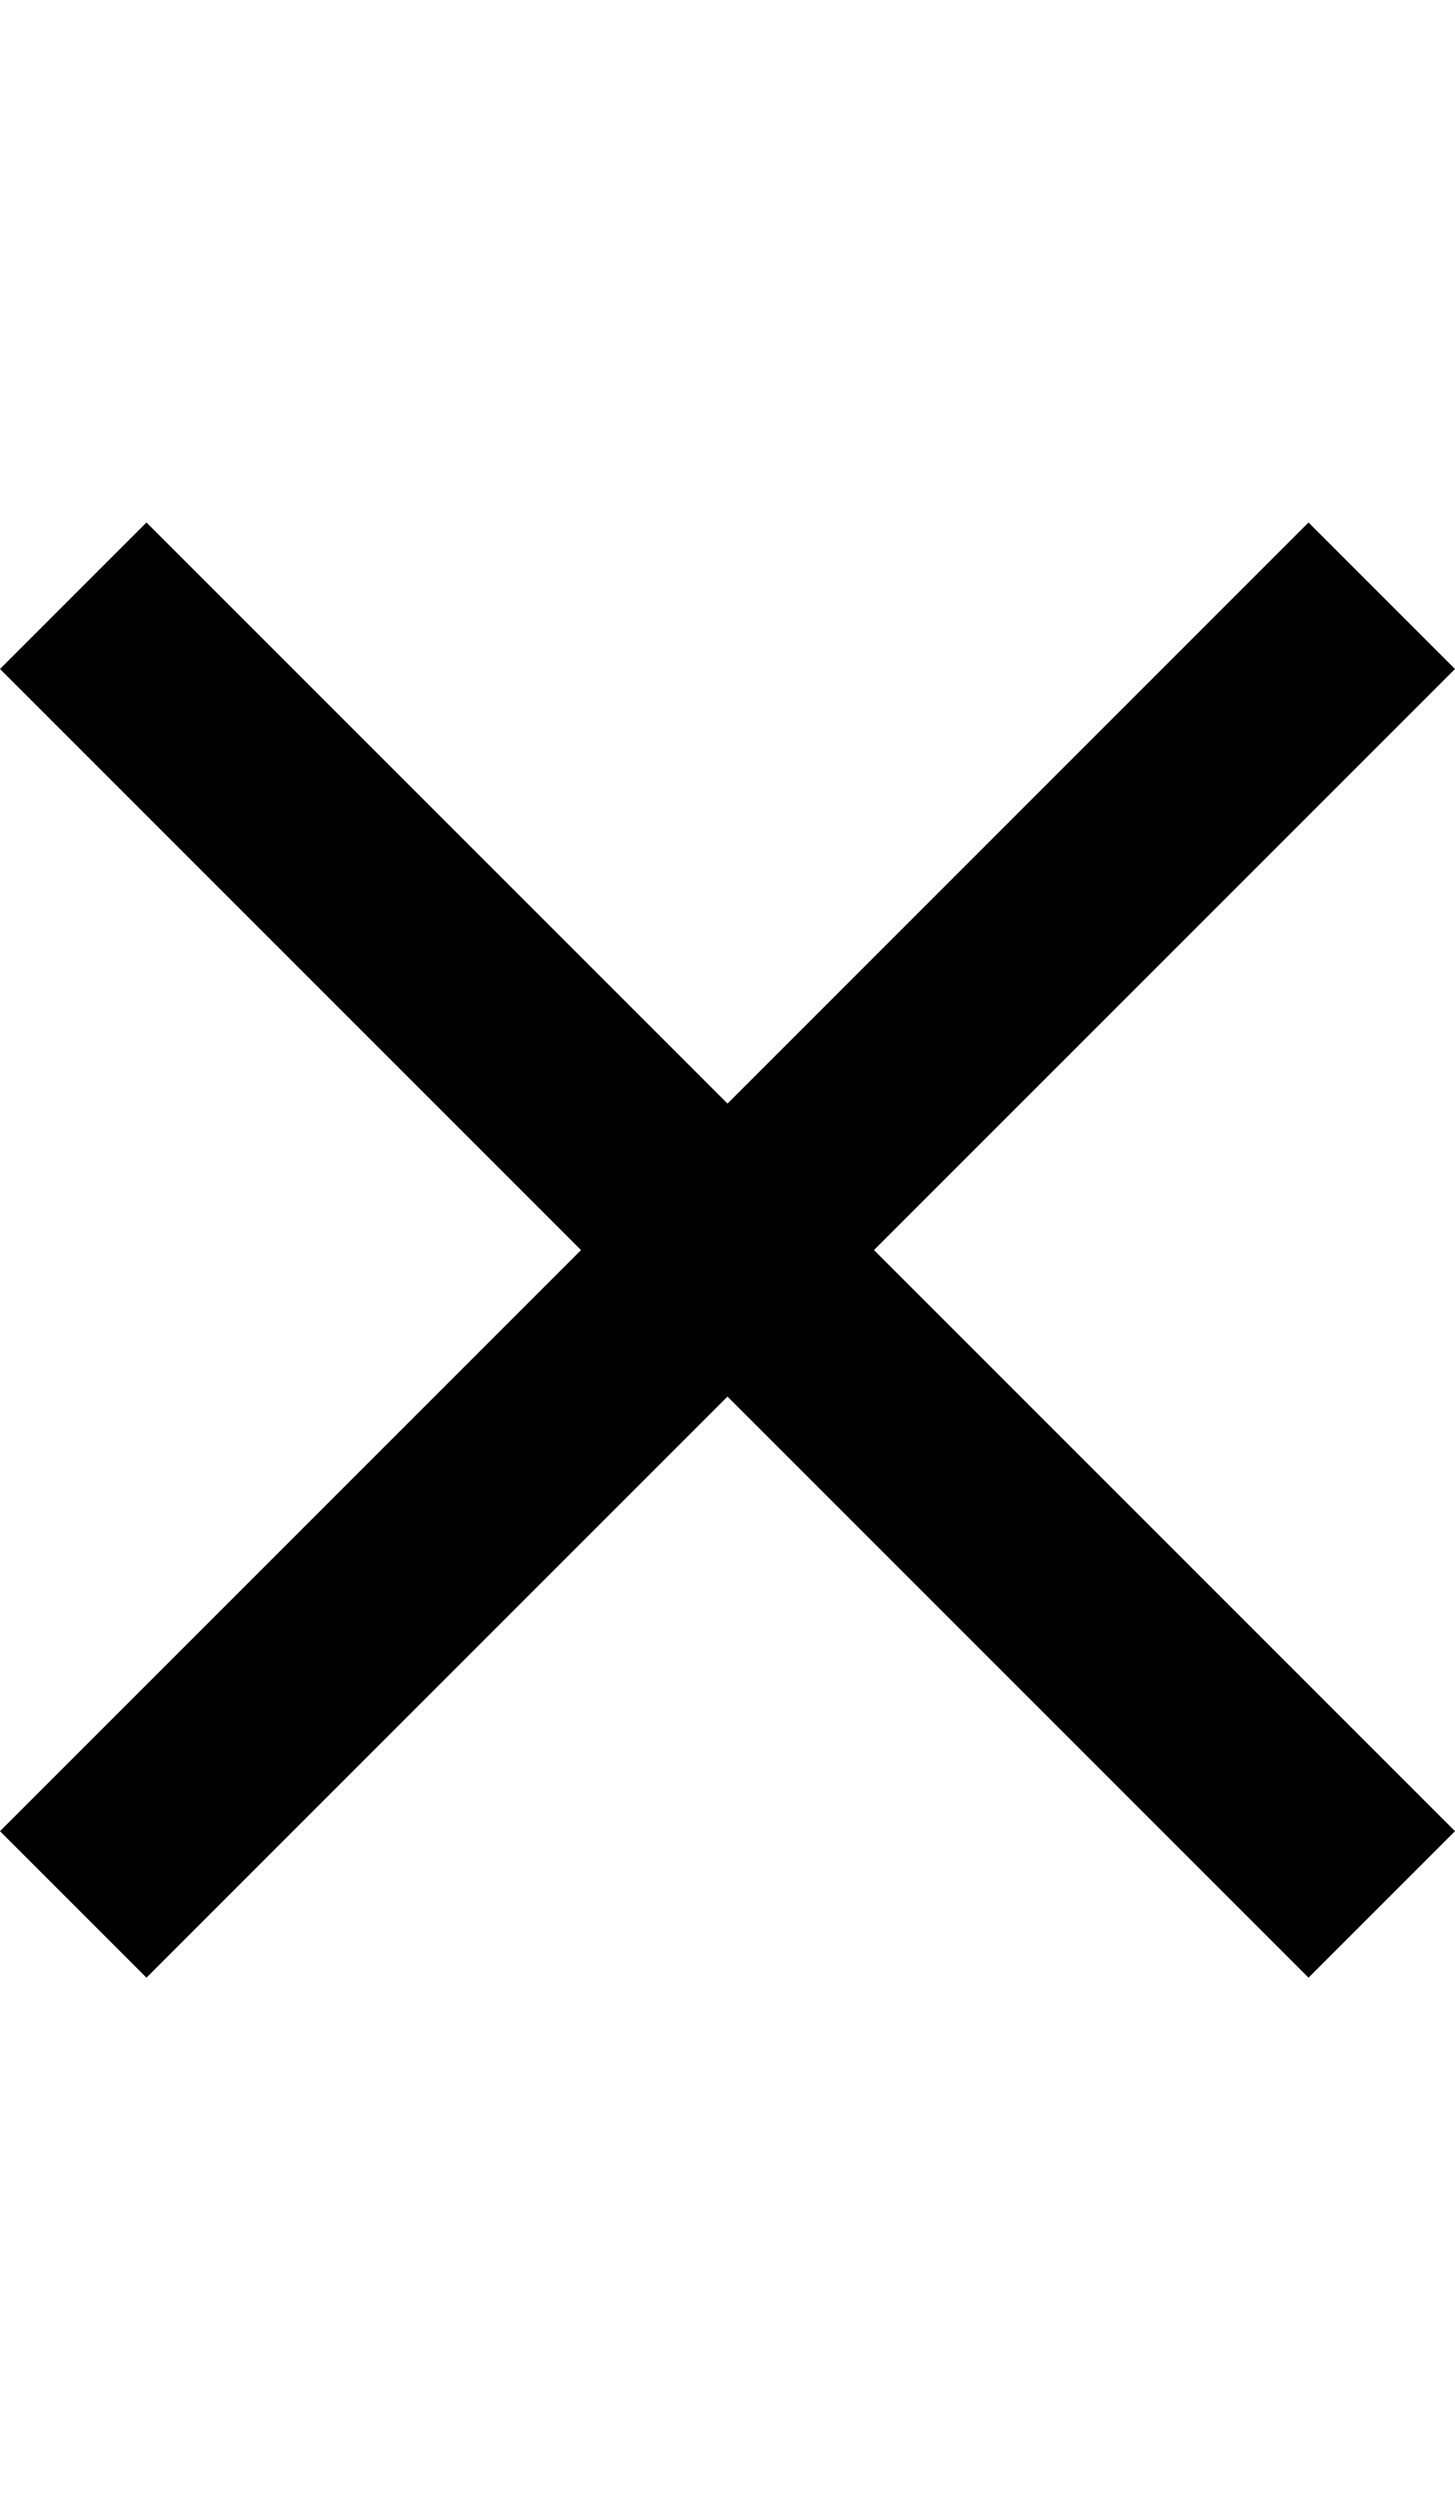 <svg version="1.1" xmlns="http://www.w3.org/2000/svg" xmlns:xlink="http://www.w3.org/1999/xlink" id="android-close" viewBox="0 0 298 512"><path d="M298 137L179 256l119 119-30 30-119-119L30 405 0 375l119-119L0 137l30-30 119 119 119-119z"/></svg>